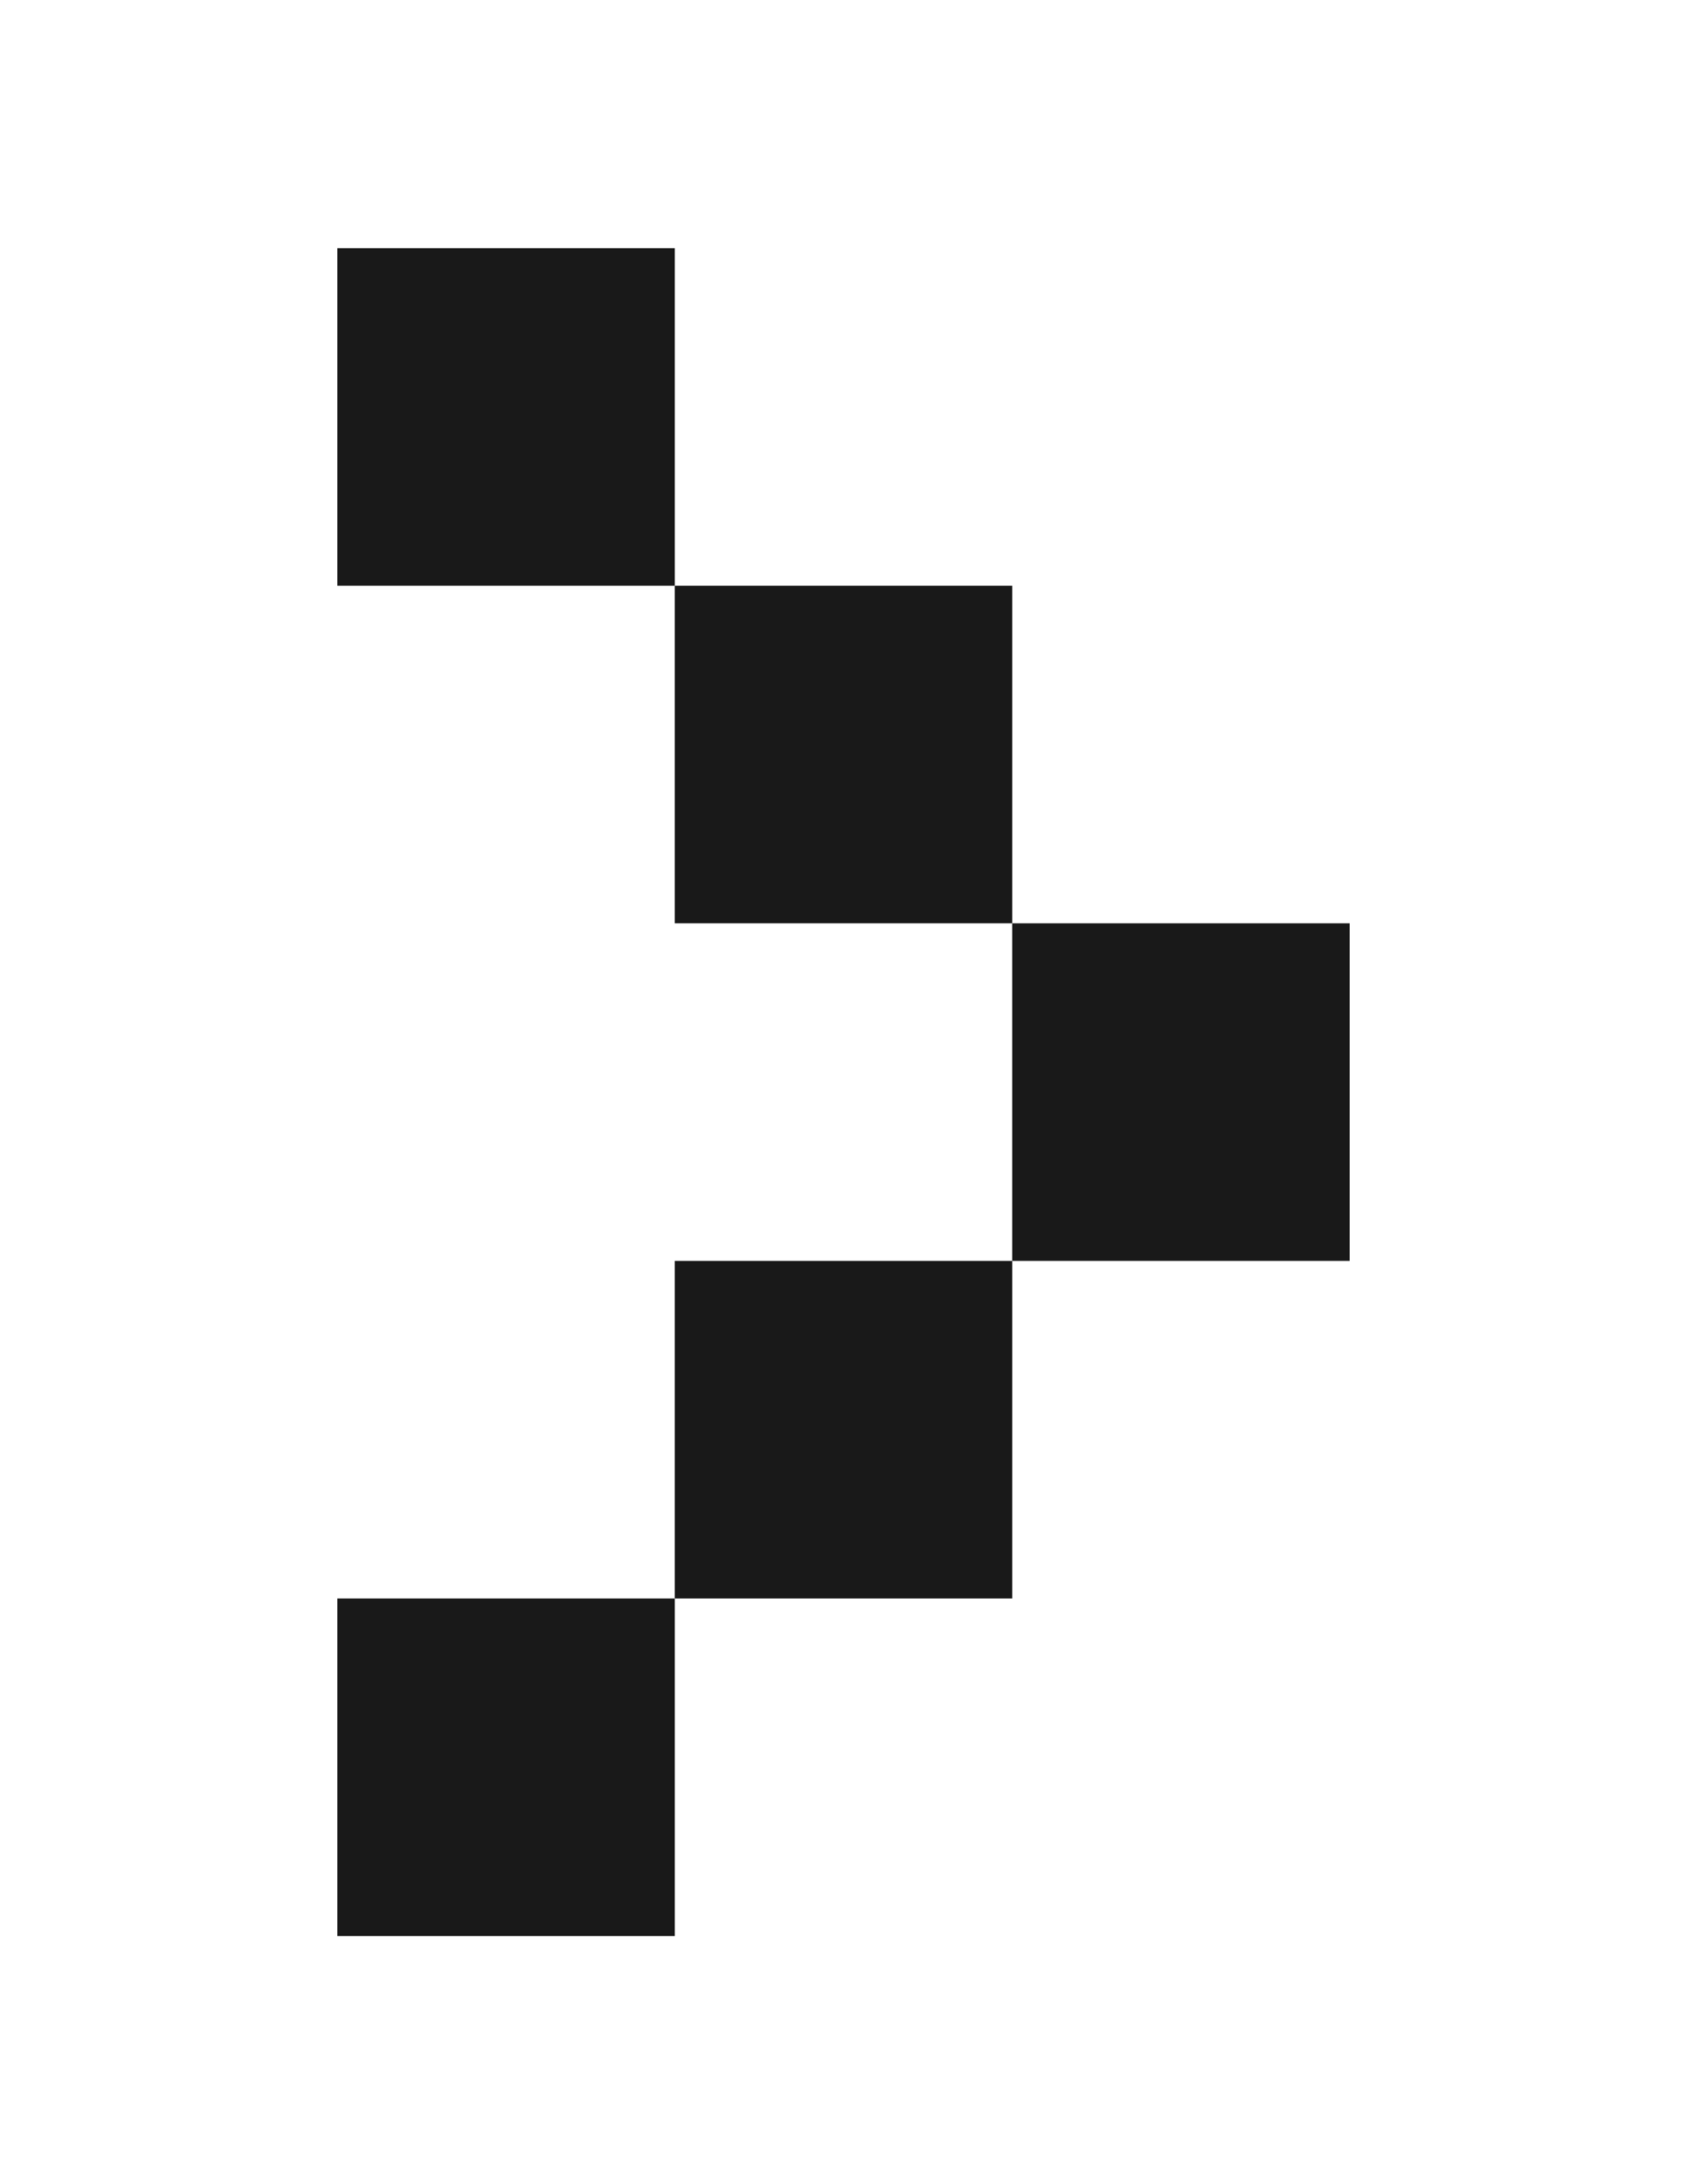 <?xml version="1.0" encoding="UTF-8"?> <!-- Generator: Adobe Illustrator 18.0.0, SVG Export Plug-In . SVG Version: 6.00 Build 0) --> <svg xmlns="http://www.w3.org/2000/svg" xmlns:xlink="http://www.w3.org/1999/xlink" id="Layer_1" x="0px" y="0px" viewBox="0 0 612 792" xml:space="preserve"> <rect x="-685.5" y="-1219.7" display="none" fill="#E6E6E6" width="4842.2" height="1684.2"></rect> <rect x="-2741.7" y="-921" display="none" fill="#F0F0F0" width="195.9" height="195.9"></rect> <rect x="-2741.7" y="-725.2" display="none" fill="#BEBEBE" width="195.9" height="195.9"></rect> <rect x="-2741.7" y="-529.4" display="none" fill="#FAFAFA" width="195.9" height="195.9"></rect> <rect x="-2741.7" y="-333.5" display="none" fill="#E6E6E6" width="195.9" height="195.9"></rect> <rect x="244.8" y="457.2" fill="#191919" width="122.4" height="122.4"></rect> <rect x="122.4" y="579.6" fill="#191919" width="122.4" height="122.4"></rect> <rect x="367.2" y="334.8" fill="#191919" width="122.4" height="122.4"></rect> <rect x="244.8" y="212.4" fill="#191919" width="122.4" height="122.4"></rect> <rect x="122.4" y="90" fill="#191919" width="122.4" height="122.4"></rect> </svg> 